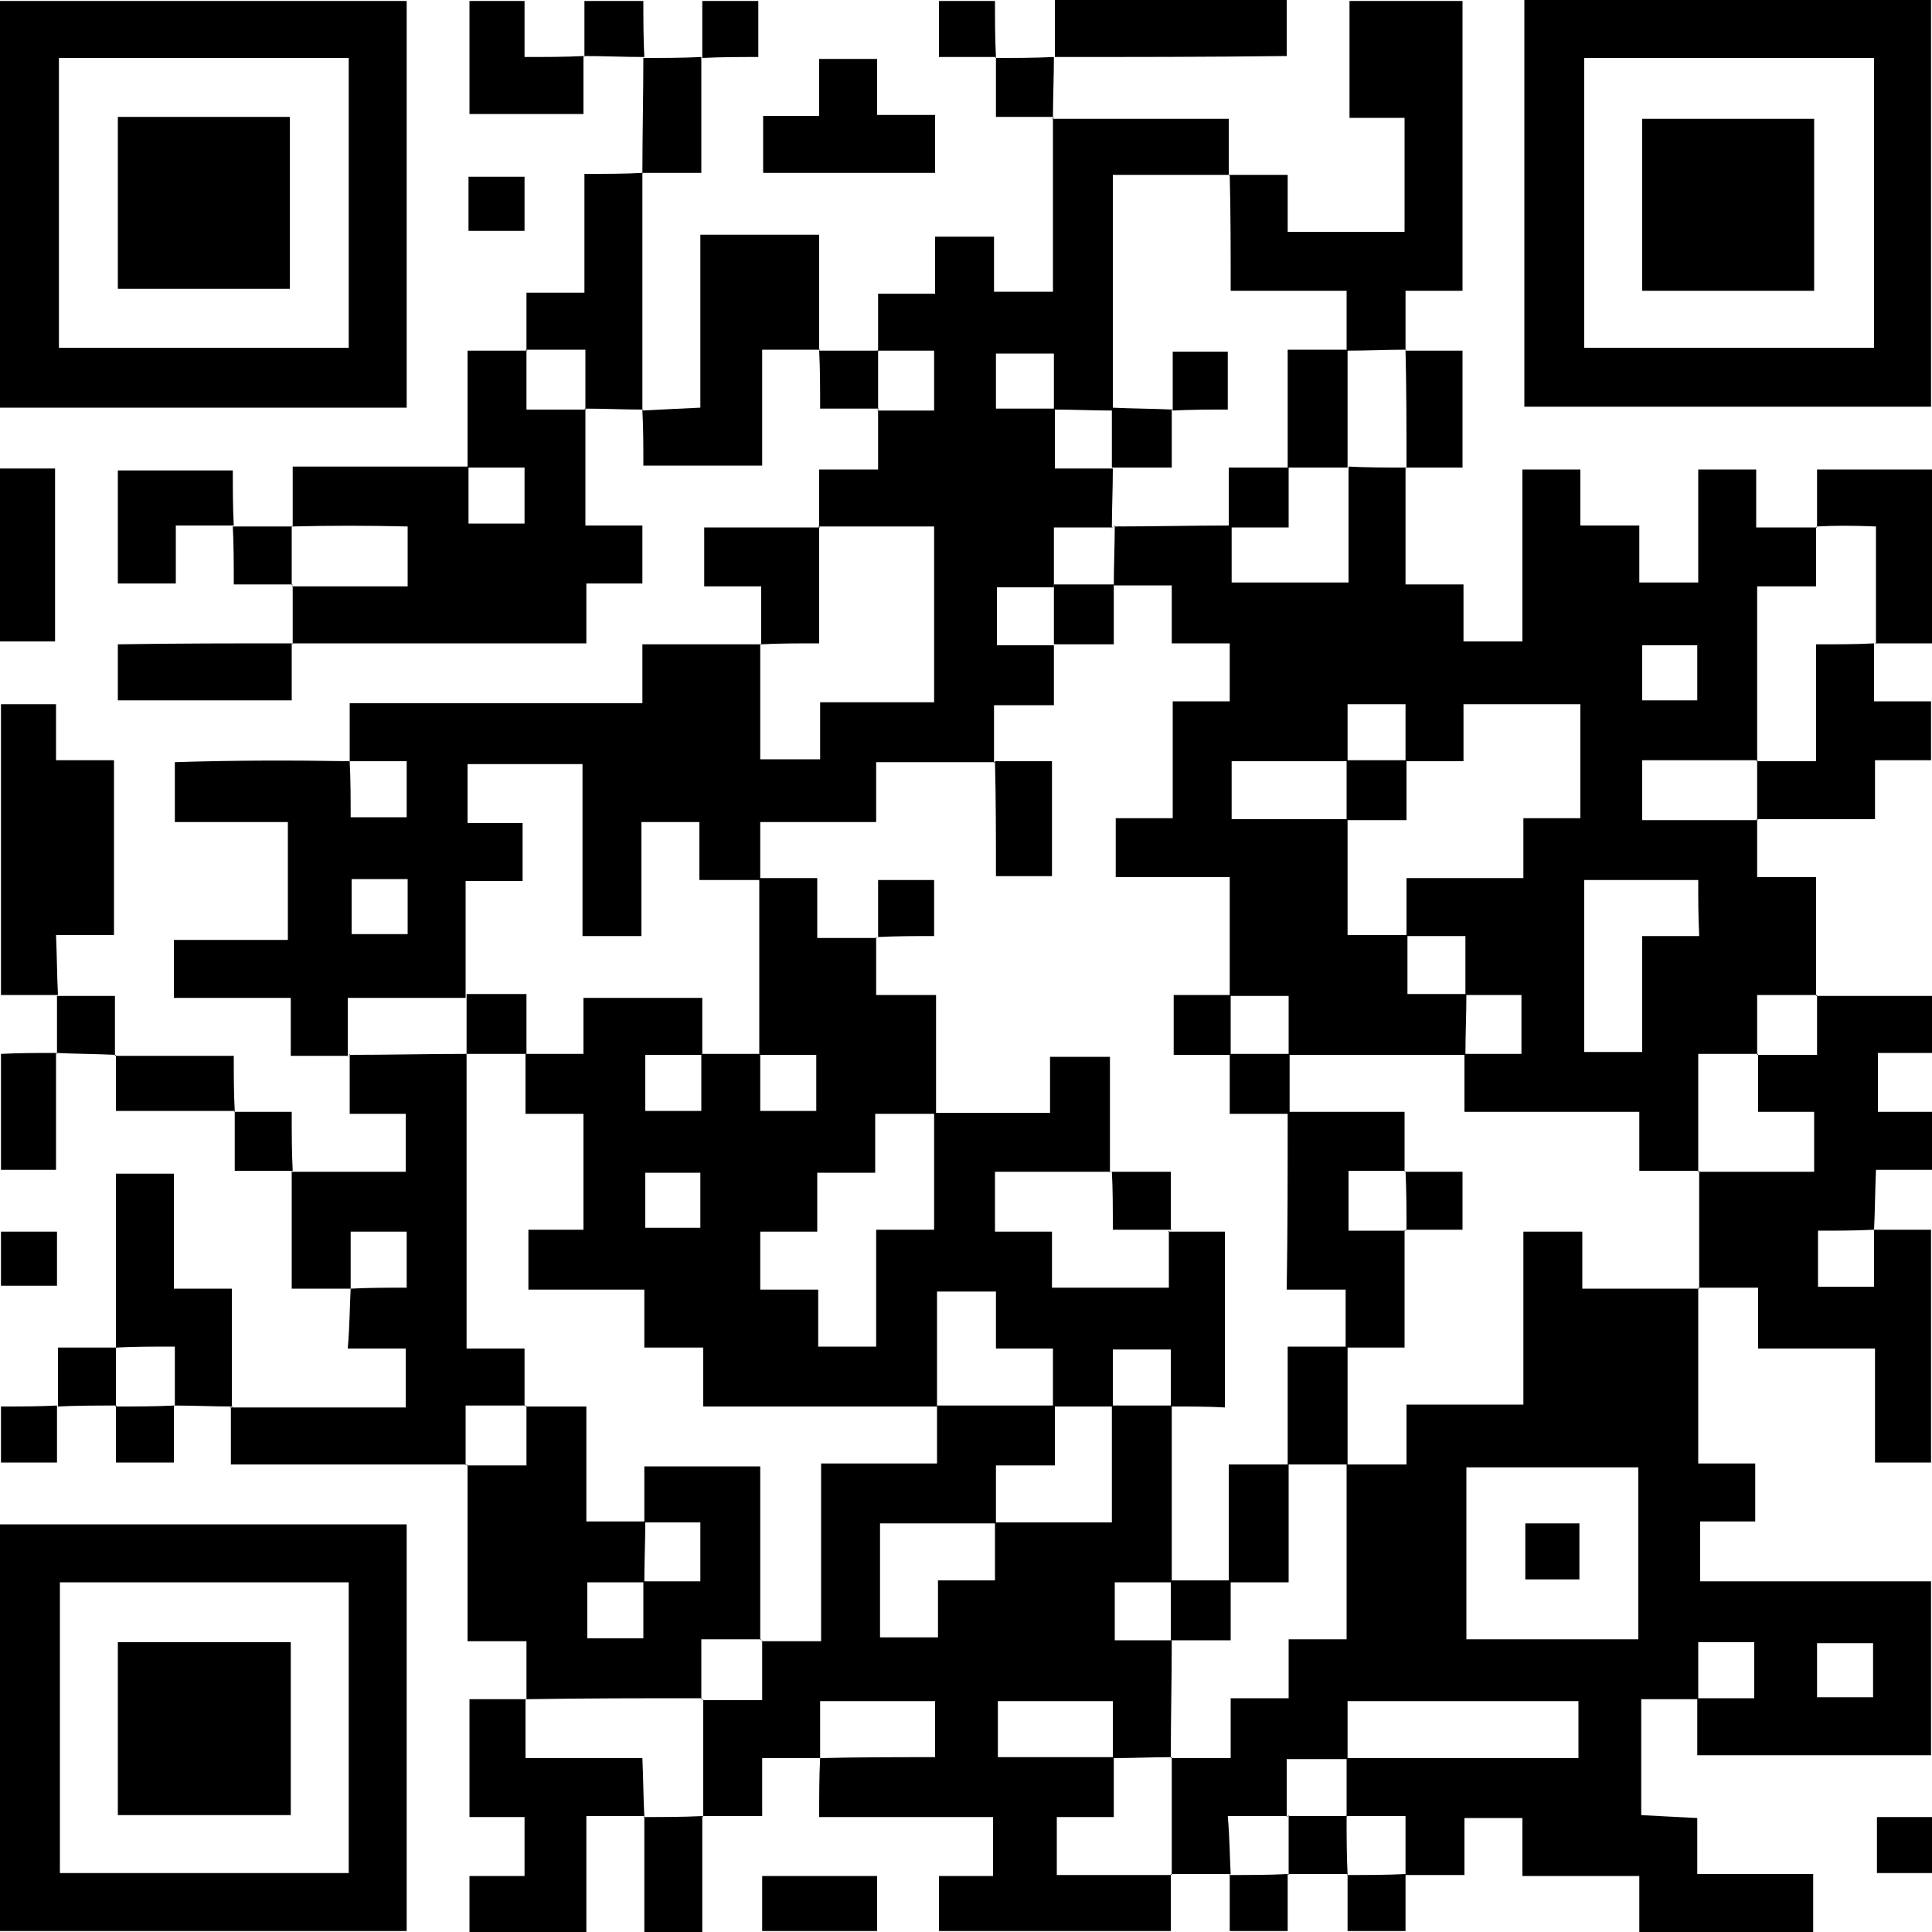 <?xml version="1.0" encoding="utf-8"?>
<!-- Generator: Adobe Illustrator 23.0.3, SVG Export Plug-In . SVG Version: 6.00 Build 0)  -->
<svg version="1.1" id="レイヤー_1" xmlns="http://www.w3.org/2000/svg" xmlns:xlink="http://www.w3.org/1999/xlink" x="0px"
	 y="0px" viewBox="0 0 200 200" style="enable-background:new 0 0 200 200;" xml:space="preserve">
<g>
	<path d="M145.5,48.4c0,3.9,0,7.9,0,12.1c2.1,0,3.9,0,6,0c0,2.1,0,3.9,0,5.9c2.1,0,3.9,0,6.1,0c0-5.8,0-11.8,0-17.8c2.1,0,3.9,0,6,0
		c0,1.8,0,3.7,0,5.8c2.2,0,4,0,6.1,0c0,2.1,0,3.9,0,5.9c2.1,0,3.9,0,6.1,0c0-3.8,0-7.7,0-11.7c2.1,0,3.9,0,6,0c0,1.8,0,3.6,0,6
		c2.3,0,4.3,0,6.3,0l-0.1-0.1c0,2,0,4,0,6.2c-2.2,0-4,0-6.1,0c0,6.3,0,12.2,0,18.1l0.1-0.1c-4,0-8,0-12,0c0,2.3,0,4.1,0,6.2
		c4.1,0,8,0,12,0l-0.1-0.1c0,1.9,0,3.8,0,6c2.1,0,3.9,0,6.1,0c0,4.3,0,8.3,0,12.3c0,0,0.1-0.1,0.1-0.1c-2,0-4,0-6.2,0
		c0,2.3,0,4.2,0,6.2l0.1-0.1c-2,0-4,0-6.2,0c0,4.4,0,8.3,0,12.2l0.1-0.1c-2,0-3.9,0-6.2,0c0-2.2,0-4,0-6.1c-6.2,0-12.1,0-18.1,0
		c0-2.2,0-4.1,0-6c2,0,3.9,0,5.9,0c0-2.2,0-4,0-6.1c-2.1,0-3.9,0-5.8,0c0-1.9,0-3.9,0-6.1c-2.3,0-4.2,0-6.1,0c0-1.9,0-3.8,0-6
		c4.1,0,7.9,0,12.1,0c0-2.2,0-4,0-6.2c2.2,0,4,0,5.9,0c0-4.1,0-7.9,0-11.8c-4,0-7.9,0-12.1,0c0,2,0,3.9,0,5.9c-2.2,0-4.1,0-6,0
		c0-2,0-3.9,0-5.9c-2.2,0-4,0-6,0c0,2.1,0,4,0,5.9c-4,0-8,0-12,0c0,2.2,0,4,0,6c4.1,0,8.1,0,12,0c0,4,0,7.9,0,12c2.2,0,4.2,0,6.2,0
		c0,2,0,4,0,6.1c2.1,0,4.1,0,6.1,0c0,2.1-0.1,4.2-0.1,6.3c-6.1,0-12.2,0-18.3,0c0-2,0-4,0-6.1c-2.3,0-4.2,0-6.1,0c0-4,0-8,0-12.3
		c-4.2,0-8.1,0-11.8,0c0-2.2,0-4,0-6.1c2,0,3.8,0,5.9,0c0-4.1,0-8,0-12.1c2.2,0,4,0,5.9,0c0-2.1,0-3.9,0-6c-2,0-3.8,0-6,0
		c0-2.2,0-4,0-6c-2.2,0-4.1,0-6,0c0-2.1,0.1-4.1,0.1-6.2c0,0-0.1,0.1-0.1,0.1c4.1,0,8.1-0.1,12.2-0.1c0,2,0,3.9,0,5.9
		c4.2,0,8.1,0,12.1,0c0-4.1,0-8,0-12C141.5,48.4,143.5,48.4,145.5,48.4L145.5,48.4z M175.8,91.1c-4.1,0-7.9,0-11.8,0
		c0,6.1,0,12,0,17.8c2.1,0,3.9,0,6,0c0-4,0-7.8,0-12c2.1,0,3.9,0,5.9,0C175.8,94.8,175.8,93,175.8,91.1z M170,66.8
		c0,2.1,0,3.9,0,5.7c2,0,3.9,0,5.7,0c0-2,0-3.9,0-5.7C173.7,66.8,171.9,66.8,170,66.8z"/>
	<path d="M36.2,78.8c0-1.9,0-3.8,0-6c10.1,0,20.1,0,30.3,0c0-2.1,0-4,0-6.1c4.3,0,8.3,0,12.3,0l-0.1-0.1c0,4,0,8,0,12
		c2.3,0,4.1,0,6.2,0c0-2,0-3.8,0-5.9c4.1,0,8,0,11.8,0c0-6.2,0-12.1,0-18.2c-4.1,0-8.1,0-12,0l0.1,0.1c0-1.9,0-3.8,0-6
		c2,0,3.8,0,6.1,0c0-2.3,0-4.2,0-6.2c0,0-0.1,0.1-0.1,0.1c2,0,3.9,0,5.9,0c0-2.3,0-4.1,0-6.2c-2.1,0-4,0-5.9,0l0.1,0.1
		c0-1.9,0-3.8,0-6c2,0,3.8,0,5.9,0c0-2.1,0-3.9,0-5.9c2.1,0,3.9,0,6.1,0c0,1.8,0,3.7,0,5.7c2.1,0,3.9,0,6.1,0c0-5.9,0-12,0-18
		c0,0-0.1,0.1-0.1,0.1c6,0,12,0,18.3,0c0,2,0,4,0,5.9l0.1-0.1c-4,0-8,0-12.1,0c0,8.4,0,16.4,0,24.4c-2,0-4-0.1-6.1-0.1
		c0-2,0-3.9,0-5.8c-2.4,0-4.2,0-6,0c0,2,0,3.8,0,5.7c2.1,0,4.1,0,6.1,0c0,2,0,4.1,0,6.2c2.2,0,4.1,0,6,0c0,2.1-0.1,4.1-0.1,6.2
		l0.1-0.1c-2,0-4,0-6.1,0c0,2.3,0,4.2,0,6.2c-2,0-3.9,0-5.9,0c0,2.2,0,4,0,6c2.1,0,4,0,5.9,0c0,2,0,3.9,0,6.2c-2.3,0-4.1,0-6.2,0
		c0,2.2,0,4.1,0,6l0.1-0.1c-4,0-8,0-12.3,0c0,2.2,0,4.1,0,6.2c-4.2,0-8,0-12,0c0,2.2,0,4.1,0,6c-2,0-4,0-6.3,0c0-2.3,0-4.1,0-6
		c-2.1,0-3.9,0-6,0c0,4,0,7.9,0,11.8c-2.2,0-4,0-6.1,0c0-6,0-11.9,0-17.8c-4.1,0-8,0-11.9,0c0,2,0,3.9,0,6.1c2.1,0,3.9,0,5.7,0
		c0,2.1,0,3.9,0,6c-2,0-3.9,0-5.9,0c0,4.2,0,8.2,0,12.1c-4,0-8,0-12.2,0c0,2.3,0,4.2,0,6.1l0.1-0.1c-1.9,0-3.8,0-6,0c0-2,0-3.8,0-6
		c-4.2,0-8.1,0-12.1,0c0-2.1,0-3.9,0-6c3.9,0,7.8,0,11.8,0c0-4.2,0-8.1,0-12.2c-3.9,0-7.7,0-11.7,0c0-2.1,0-3.9,0-6.2
		C24.3,78.7,30.3,78.7,36.2,78.8c0.1,1.9,0.1,3.9,0.1,5.8c2.2,0,4,0,5.8,0c0-2,0-3.9,0-5.8C40,78.8,38.1,78.8,36.2,78.8z M36.4,96.7
		c2.2,0,4,0,5.8,0c0-2,0-3.8,0-5.7c-2,0-3.9,0-5.8,0C36.4,93,36.4,94.8,36.4,96.7z"/>
	<path d="M127.4,194c-2.1,0-4.1,0-6.2,0c0,0,0.1,0.1,0.1,0.1c0-4.1,0-8.1,0-12.2l-0.1,0.1c2,0,4,0,6.2,0c0-2.3,0-4.1,0-6.2
		c2.1,0,3.9,0,6,0c0-2.1,0-3.9,0-6.1c2.2,0,4,0,6,0c0-6.3,0-12.2,0-18.1c2,0,4,0,6.2,0c0-2.2,0-4,0-6.2c4.2,0,8.1,0,12.1,0
		c0-6.1,0-11.9,0-17.9c2.1,0,3.9,0,6.1,0c0,2,0,3.9,0,5.9c4.2,0,8.2,0,12.1,0l-0.1-0.1c0,5.9,0,11.9,0,18.2c2.1,0,3.9,0,5.9,0
		c0,2.1,0,3.9,0,6c-1.8,0-3.6,0-5.7,0c0,2.2,0,4,0,6.2c7.9,0,15.8,0,23.9,0c0,6.1,0,12,0,18c-7.9,0-15.8,0-24.2,0c0-1.9,0-3.9,0-5.9
		c2,0,3.9,0,5.9,0c0-2.2,0-4,0-5.8c-2,0-3.9,0-5.8,0c0,2.1,0,4,0,5.9c-1.9,0-3.8,0-5.9,0c0,4,0,7.9,0,12c1.9,0.1,3.7,0.2,5.8,0.3
		c0,1.9,0,3.7,0,5.8c4.1,0,8,0,12,0c0,2.2,0,4,0,6c-6,0-11.9,0-18,0c0-1.9,0-3.7,0-5.8c-4.1,0-8,0-12.1,0c0-2.2,0-4,0-6
		c-2.1,0-3.9,0-6,0c0,1.8,0,3.7,0,5.9c-2.3,0-4.3,0-6.2,0l0.1,0.1c0-2,0-4,0-6.2c-2.3,0-4.2,0-6.2,0l0.1,0.1c0-2,0-4,0-6.1
		c8,0,16,0,24,0c0-2.3,0-4.2,0-5.9c-8.1,0-16,0-23.9,0c0,2.2,0,4.1,0,6c-2,0-4.1,0-6.3,0c0,2.2,0,4.1,0,6l0.1-0.1c-2,0-4,0-6.2,0
		C127.3,190.3,127.3,192.2,127.4,194L127.4,194z M169.6,169.7c0-6.1,0-12,0-17.8c-6.1,0-12,0-17.8,0c0,6.1,0,11.9,0,17.8
		C157.7,169.7,163.6,169.7,169.6,169.7z M188.1,175.7c2.1,0,4,0,5.8,0c0-2,0-3.9,0-5.6c-2.1,0-3.9,0-5.8,0
		C188.1,172,188.1,173.7,188.1,175.7z"/>
	<path d="M84.9,182c-1.9,0-3.8,0-6,0c0,1.9,0,3.8,0,6c-2.3,0-4.2,0-6.2,0l0.1,0.1c0-4.1,0-8.1,0-12.2l-0.1,0.1c2,0,4,0,6.2,0
		c0-2.3,0-4.2,0-6.2c0,0-0.1,0.1-0.1,0.1c2,0,3.9,0,6.2,0c0-6.3,0-12.2,0-18.4c4.2,0,8,0,12,0c0-2.2,0-4.1,0-6c4.1,0,8.2,0,12.2,0
		c0,2,0,3.9,0,6.2c-2.3,0-4.1,0-6.1,0c0,2.2,0,4.1,0,6c-4,0-8,0-12,0c0,4.2,0,8.1,0,11.8c2.1,0,3.9,0,6,0c0-2,0-3.8,0-5.9
		c2.1,0,3.9,0,5.9,0c0-2.2,0-4.1,0-6c4,0,8,0,12.1,0c0-4.3,0-8.2,0-12.1c2.1,0,4.1,0,6.2,0c0,6.1,0,12.2,0,18.3c-2,0-3.9,0-5.9,0
		c0,2.2,0,4,0,6c2.1,0,4,0,5.9,0c0,4.1-0.1,8.1-0.1,12.2c0,0,0.1-0.1,0.1-0.1c-2,0-4.1,0.1-6.1,0.1c0-2,0-3.9,0-5.9
		c-4.2,0-8.1,0-11.9,0c0,2,0,3.9,0,5.8c4.1,0,8.1,0,12,0c0,2,0,3.9,0,6.2c-2.3,0-4.1,0-5.9,0c0,2.2,0,4,0,6c4.1,0,8,0,11.9,0
		c0,0-0.1-0.1-0.1-0.1c0,1.9,0,3.8,0,5.9c-8,0-15.9,0-24,0c0-1.8,0-3.7,0-5.7c1.8,0,3.6,0,5.6,0c0-2.1,0-3.9,0-6.1
		c-5.8,0-11.7,0-18,0C84.8,185.9,84.8,183.9,84.9,182c3.9-0.1,7.9-0.1,11.9-0.1c0-2.2,0-4,0-5.8c-4.1,0-7.9,0-11.9,0
		C84.9,178.2,84.9,180.1,84.9,182z"/>
	<path d="M42.1,42.2c-14.1,0-28,0-42.1,0c0-14,0-28,0-42.1c13.9,0,27.9,0,42.1,0C42.1,14,42.1,28,42.1,42.2z M6.1,36
		c10.2,0,20.1,0,30,0c0-10.2,0-20.1,0-30c-10.1,0-20,0-30,0C6.1,16.1,6.1,26,6.1,36z"/>
	<path d="M0,199.9c0-14.1,0-28,0-42.1c14,0,28,0,42.1,0c0,13.9,0,27.9,0,42.1C28.2,199.9,14.2,199.9,0,199.9z M6.2,163.8
		c0,10,0,20,0,30.1c10,0,20,0,29.9,0c0-10.1,0-20.1,0-30.1C26,163.8,16.2,163.8,6.2,163.8z"/>
	<path d="M157.8,42.1c0-14.1,0-28.1,0-42.1c14,0,28,0,42.1,0c0,13.9,0,27.9,0,42.1C186,42.1,172,42.1,157.8,42.1z M164,6
		c0,10.2,0,20.1,0,30c10.2,0,20.1,0,30,0c0-10.1,0-20,0-30C183.9,6,174,6,164,6z"/>
	<path d="M194,127.3c1.9,0,3.8,0,5.9,0c0,8.1,0,16,0,24.1c-1.8,0-3.7,0-5.8,0c0-3.9,0-7.6,0-11.8c-4.1,0-7.9,0-12.1,0
		c0-2.2,0-4,0-6.3c-2.3,0-4.3,0-6.2,0c0,0,0.1,0.1,0.1,0.1c0-4.1,0-8.1,0-12.2l-0.1,0.1c4,0,8,0,12,0c0-2.2,0-4.1,0-6.2
		c-2,0-3.9,0-5.8,0c0-2.2,0-4.1,0-6l-0.1,0.1c2,0,4,0,6.2,0c0-2.3,0-4.2,0-6.2c0,0-0.1,0.1-0.1,0.1c3.9,0,7.9,0,12,0
		c0,2,0,3.8,0,5.9c-1.8,0-3.6,0-5.6,0c0,2.1,0,3.9,0,6.1c1.8,0,3.6,0,5.7,0c0,2.1,0,3.9,0,6c-1.8,0-3.6,0-5.9,0
		C194.1,123.4,194.1,125.4,194,127.3c-1.9,0.1-3.9,0.1-5.8,0.1c0,2.2,0,4,0,5.8c2,0,3.9,0,5.8,0C194,131.1,194,129.2,194,127.3z"/>
	<path d="M30.3,54.5c0-1.9,0-3.8,0-6.2c6.1,0,12.2,0,18.2,0c0,2,0,3.9,0,5.9c2.2,0,4,0,5.8,0c0-2,0-3.9,0-5.8c-2.1,0-4,0-5.9,0
		c0-3.9,0-7.9,0-12.1c2.2,0,4.2,0,6.2,0c0,0-0.1-0.1-0.1-0.1c0,2,0,4,0,6.2c2.3,0,4.2,0,6.2,0l-0.1-0.1c0,3.9,0,7.8,0,12.1
		c2.1,0,3.9,0,5.9,0c0,2.1,0,3.9,0,6c-1.8,0-3.6,0-5.8,0c0,2.2,0,4,0,6.2c-10.4,0-20.4,0-30.5,0l0.1,0.1c0-2,0-4.1,0-6.1
		c0,0-0.1,0.1-0.1,0.1c4,0,8,0,12,0c0-2.3,0-4.1,0-6.2C38,54.4,34.1,54.4,30.3,54.5L30.3,54.5z"/>
	<path d="M54.5,175.9c0-1.9,0-3.8,0-6c-2.1,0-3.9,0-6.1,0c0-6.3,0-12.3,0-18.3c0,0-0.1,0.1-0.1,0.1c2,0,4,0,6.2,0c0-2.3,0-4.2,0-6.2
		l-0.1,0.1c2,0,4,0,6.3,0c0,4.2,0,8.1,0,11.9c2.2,0,4.2,0,6.1,0c0,2.1-0.1,4.2-0.1,6.3c-2,0-3.9,0-5.9,0c0,2.2,0,4,0,5.8
		c2,0,3.9,0,5.8,0c0-2.1,0-4,0-5.9c2,0,3.9,0,5.9,0c0-2.1,0-4,0-6.1c-2.1,0-3.9,0-5.8,0c0-2,0-3.9,0-5.8c4.3,0,8.1,0,12,0
		c0,6.2,0,12.1,0,18l0.1-0.1c-2,0-4,0-6.2,0c0,2.3,0,4.2,0,6.2l0.1-0.1C66.6,175.8,60.5,175.8,54.5,175.9L54.5,175.9z"/>
	<path d="M36.3,133.4c-1.9,0-3.8,0-6.1,0c0-4.2,0-8.2,0-12.2l-0.1,0.1c3.9,0,7.8,0,11.9,0c0-2,0-3.9,0-6c-1.8,0-3.6,0-5.8,0
		c0-2.3,0-4.2,0-6.2c0,0-0.1,0.1-0.1,0.1c4.1,0,8.1-0.1,12.2-0.1c0,10.1,0,20.1,0,30.5c2.2,0,4,0,6,0c0,2.2,0,4.1,0,6l0.1-0.1
		c-2,0-4,0-6.2,0c0,2.3,0,4.2,0,6.2c0,0,0.1-0.1,0.1-0.1c-8,0-15.9,0-24.4,0c0-2,0-4,0-6c0,0-0.1,0.1-0.1,0.1c6,0,12,0,18.2,0
		c0-2.2,0-4,0-6.1c-1.8,0-3.7,0-6,0C36.2,137.3,36.2,135.3,36.3,133.4c1.9-0.1,3.9-0.1,5.8-0.1c0-2.2,0-4,0-5.8c-2,0-3.9,0-5.8,0
		C36.3,129.6,36.3,131.5,36.3,133.4z"/>
	<path d="M127.3,18.1c1.9,0,3.8,0,6,0c0,2,0,3.8,0,5.9c4.2,0,8.1,0,12.1,0c0-3.9,0-7.7,0-11.8c-1.8,0-3.7,0-5.7,0
		c0-4.2,0-8.1,0-12.1c3.9,0,7.7,0,11.7,0c0,9.9,0,19.8,0,30c-1.7,0-3.6,0-5.9,0c0,2.3,0,4.3,0,6.2l0.1-0.1c-2.1,0-4.1,0.1-6.2,0.1
		c0-2,0-3.9,0-6.2c-4.2,0-8.1,0-12,0C127.4,25.8,127.4,21.9,127.3,18.1L127.3,18.1z"/>
	<path d="M6,103c-1.9,0-3.8,0-5.9,0c0-10.1,0-20,0-30.1c1.8,0,3.6,0,5.7,0c0,1.8,0,3.7,0,5.8c2.2,0,4,0,6,0c0,6.1,0,12,0,18.1
		c-1.8,0-3.6,0-6,0C5.9,99.1,5.9,101.1,6,103L6,103z"/>
	<path d="M66.5,42.5c1.9-0.1,3.8-0.2,6-0.3c0-5.9,0-11.8,0-17.9c4.2,0,8,0,12.3,0c0,4,0,8,0,12l0.1-0.1c-1.9,0-3.8,0-6,0
		c0,4.1,0,8,0,12c-4.2,0-8.1,0-12.3,0C66.6,46.2,66.6,44.3,66.5,42.5C66.6,42.4,66.5,42.5,66.5,42.5z"/>
	<path d="M66.7,188c-1.9,0-3.8,0-6,0c0,4.1,0,8,0,12c-4.2,0-8.1,0-12.1,0c0-1.9,0-3.7,0-5.8c1.9,0,3.7,0,5.7,0c0-2.2,0-4,0-6.1
		c-1.9,0-3.7,0-5.7,0c0-4.1,0-8,0-12.2c1.9,0,3.9,0,5.9,0c0,0-0.1-0.1-0.1-0.1c0,2,0,3.9,0,6.2c4.3,0,8.2,0,12.1,0
		C66.6,184.3,66.6,186.2,66.7,188L66.7,188z"/>
	<path d="M12,139.5c0-5.9,0-11.9,0-18c1.9,0,3.8,0,6,0c0,3.8,0,7.7,0,11.9c2.2,0,4,0,6,0c0,4.3,0,8.3,0,12.3c0,0,0.1-0.1,0.1-0.1
		c-2,0-4-0.1-6.1-0.1l0.1,0.1c0-2,0-4,0-6.2C15.8,139.4,13.9,139.4,12,139.5L12,139.5z"/>
	<path d="M66.5,17.9c0,8.2,0,16.4,0,24.6c0,0,0.1-0.1,0.1-0.1c-2,0-4-0.1-6.1-0.1c0,0,0.1,0.1,0.1,0.1c0-2,0-4,0-6.2
		c-2.3,0-4.2,0-6.2,0c0,0,0.1,0.1,0.1,0.1c0-1.9,0-3.8,0-6c2,0,3.8,0,6,0c0-4.2,0-8.1,0-12.3C62.8,18,64.7,18,66.5,17.9
		C66.6,18,66.5,17.9,66.5,17.9z"/>
	<path d="M194,66.6c0,1.9,0,3.8,0,6c2.1,0,3.9,0,5.9,0c0,2.2,0,4,0,6.1c-1.9,0-3.7,0-5.8,0c0,2.1,0,3.9,0,6.1c-4.3,0-8.3,0-12.3,0
		c0,0,0.1,0.1,0.1,0.1c0-2.1,0-4.1,0-6.2l-0.1,0.1c2,0,3.9,0,6.2,0c0-4.3,0-8.2,0-12.1C190.3,66.7,192.2,66.7,194,66.6L194,66.6z"/>
	<path d="M109.2,5.9c0-1.9,0-3.8,0-5.9c8,0,15.9,0,24,0c0,1.8,0,3.7,0,5.8C125.1,5.9,117.1,5.9,109.2,5.9L109.2,5.9z"/>
	<path d="M79,12c1.9,0,3.7,0,5.8,0c0-2.1,0-3.9,0-5.9c2.1,0,3.9,0,6,0c0,1.8,0,3.7,0,5.8c2.2,0,4,0,6,0c0,2.2,0,4,0,6
		c-5.9,0-11.7,0-17.8,0C79,16.1,79,14.2,79,12z"/>
	<path d="M188.1,54.5c0-1.9,0-3.8,0-5.9c4,0,7.8,0,11.9,0c0,5.9,0,11.7,0,18c-2,0-3.9,0-5.9,0c0,0,0.1,0.1,0.1,0.1c0-4,0-8,0-12.2
		C191.8,54.4,189.9,54.4,188.1,54.5L188.1,54.5z"/>
	<path d="M60.4,5.8c0,1.9,0,3.8,0,6c-3.8,0-7.7,0-11.8,0c0-3.8,0-7.6,0-11.7c1.8,0,3.7,0,5.7,0c0,1.8,0,3.6,0,5.8
		C56.6,5.9,58.5,5.9,60.4,5.8C60.5,5.9,60.4,5.8,60.4,5.8z"/>
	<path d="M78.8,66.7c0-1.9,0-3.8,0-6c-2,0-3.9,0-5.9,0c0-2.1,0-4,0-6.1c4,0,8,0,12,0c0,0-0.1-0.1-0.1-0.1c0,4,0,8,0,12.1
		C82.5,66.6,80.6,66.6,78.8,66.7L78.8,66.7z"/>
	<path d="M30.2,66.6c0,1.9,0,3.8,0,5.9c-6,0-11.9,0-18,0c0-1.8,0-3.7,0-5.8C18.2,66.6,24.3,66.6,30.2,66.6
		C30.3,66.6,30.2,66.6,30.2,66.6z"/>
	<path d="M0,48.5c1.9,0,3.7,0,5.7,0c0,5.9,0,11.8,0,17.9c-1.9,0-3.7,0-5.7,0C0,60.5,0,54.7,0,48.5z"/>
	<path d="M24.2,54.4c-1.9,0-3.8,0-6,0c0,2.1,0,3.9,0,6c-2.2,0-4,0-6,0c0-3.9,0-7.7,0-11.7c3.9,0,7.7,0,11.9,0
		C24.1,50.6,24.1,52.5,24.2,54.4L24.2,54.4z"/>
	<path d="M72.6,5.9c0,3.9,0,7.8,0,12c-2.1,0-4.1,0-6.2,0c0,0,0.1,0.1,0.1,0.1c0-4,0.1-8.1,0.1-12.1L66.6,6C68.6,6,70.7,6,72.6,5.9
		C72.7,6,72.6,5.9,72.6,5.9z"/>
	<path d="M145.5,36.3c1.9,0,3.8,0,5.9,0c0,4,0,7.8,0,12.1c-2,0-3.9,0-5.9,0c0,0,0.1,0.1,0.1,0.1C145.6,44.4,145.6,40.3,145.5,36.3
		L145.5,36.3z"/>
	<path d="M5.8,109c0,4,0,8,0,12.1c-1.9,0-3.6,0-5.7,0c0-3.8,0-7.7,0-12C1.9,109,3.9,109,5.8,109C5.9,109.1,5.8,109,5.8,109z"/>
	<path d="M24.3,115c-4,0-8,0-12.3,0c0-2,0-3.9,0-5.8c0,0-0.1,0.1-0.1,0.1c4,0,8,0,12.3,0C24.2,111.3,24.2,113.2,24.3,115
		C24.2,115.1,24.3,115,24.3,115z"/>
	<path d="M72.7,188c0,3.9,0,7.8,0,12c-2,0-3.8,0-6,0c0-4,0-8,0-12c0,0-0.1,0.1-0.1,0.1C68.6,188.1,70.7,188.1,72.7,188L72.7,188z"/>
	<path d="M78.9,199.9c0-1.9,0-3.7,0-5.7c4,0,7.9,0,11.9,0c0,1.9,0,3.7,0,5.7C86.9,199.9,83.1,199.9,78.9,199.9z"/>
	<path d="M109.1,5.9c0,2.1-0.1,4.2-0.1,6.3c0,0,0.1-0.1,0.1-0.1c-1.9,0-3.8,0-6,0c0-2.2,0-4.2,0-6.2L103,6
		C105.1,6,107.1,6,109.1,5.9C109.2,5.9,109.1,5.9,109.1,5.9z"/>
	<path d="M84.8,36.3c2.1,0,4.1,0,6.2,0c0,0-0.1-0.1-0.1-0.1c0,2.1,0,4.1,0,6.2c0,0,0.1-0.1,0.1-0.1c-1.9,0-3.8,0-6.1,0
		C84.9,40.2,84.9,38.2,84.8,36.3C84.9,36.2,84.8,36.3,84.8,36.3z"/>
	<path d="M30.3,121.2c-1.9,0-3.8,0-6,0c0-2.1,0-4.2,0-6.2c0,0-0.1,0.1-0.1,0.1c1.9,0,3.8,0,6,0C30.2,117.4,30.2,119.3,30.3,121.2
		C30.2,121.3,30.3,121.2,30.3,121.2z"/>
	<path d="M5.9,127.5c0,2,0,3.7,0,5.6c-1.9,0-3.7,0-5.8,0c0-1.7,0-3.6,0-5.6C1.9,127.5,3.8,127.5,5.9,127.5z"/>
	<path d="M6,145.6c0-1.9,0-3.8,0-6.1c2.1,0,4.1,0,6.1,0c0,0-0.1-0.1-0.1-0.1c0,2.1,0,4.1,0,6.2l0.1-0.1C10,145.5,7.9,145.5,6,145.6
		L6,145.6z"/>
	<path d="M24.1,54.5c2.1,0,4.1,0,6.2,0c0,0-0.1-0.1-0.1-0.1c0,2.1,0,4.1,0,6.2c0,0,0.1-0.1,0.1-0.1c-1.9,0-3.8,0-6.1,0
		C24.2,58.4,24.2,56.4,24.1,54.5C24.2,54.4,24.1,54.5,24.1,54.5z"/>
	<path d="M5.9,145.5c0,1.9,0,3.8,0,5.9c-1.9,0-3.8,0-5.8,0c0-1.8,0-3.6,0-5.8C2,145.6,4,145.6,5.9,145.5
		C6,145.6,5.9,145.5,5.9,145.5z"/>
	<path d="M18,145.5c0,1.9,0,3.8,0,5.9c-2,0-3.8,0-6,0c0-2,0-3.9,0-5.9c0,0-0.1,0.1-0.1,0.1C14,145.6,16.1,145.6,18,145.5L18,145.5z"
		/>
	<path d="M5.9,103.1c1.9,0,3.8,0,6,0c0,2.1,0,4.2,0,6.2c0,0,0.1-0.1,0.1-0.1c-2.1-0.1-4.1-0.1-6.2-0.2c0,0,0.1,0.1,0.1,0.1
		C5.9,107,5.9,105,5.9,103.1C6,103,5.9,103.1,5.9,103.1z"/>
	<path d="M48.5,23.9c0-1.9,0-3.7,0-5.6c1.9,0,3.8,0,5.8,0c0,1.8,0,3.6,0,5.6C52.6,23.9,50.7,23.9,48.5,23.9z"/>
	<path d="M66.7,5.9c-2.1,0-4.2-0.1-6.3-0.1c0,0,0.1,0.1,0.1,0.1c0-1.9,0-3.8,0-5.8c2.1,0,4,0,6.1,0C66.6,2,66.6,4,66.7,5.9
		C66.6,6,66.7,5.9,66.7,5.9z"/>
	<path d="M139.5,194c-2.1,0-4.1,0-6.2,0l0.1,0.1c0-2.1,0-4.1,0-6.2l-0.1,0.1c2.1,0,4.1,0,6.2,0l-0.1-0.1
		C139.4,190,139.4,192.1,139.5,194L139.5,194z"/>
	<path d="M72.7,6c0-1.9,0-3.8,0-5.9c1.9,0,3.8,0,5.8,0c0,1.8,0,3.6,0,5.8C76.6,5.9,74.6,5.9,72.7,6C72.6,5.9,72.7,6,72.7,6z"/>
	<path d="M194.3,188.1c2,0,3.7,0,5.7,0c0,1.9,0,3.7,0,5.8c-1.8,0-3.6,0-5.7,0C194.3,192,194.3,190.2,194.3,188.1z"/>
	<path d="M103.1,5.9c-1.9,0-3.8,0-5.9,0c0-1.9,0-3.8,0-5.8c1.8,0,3.6,0,5.8,0C103,2,103,4,103.1,5.9C103,6,103.1,5.9,103.1,5.9z"/>
	<path d="M133.3,194c0,1.9,0,3.8,0,5.9c-2,0-3.8,0-6,0c0-2,0-3.9,0-5.9c0,0-0.1,0.1-0.1,0.1C129.3,194.1,131.4,194.1,133.3,194
		L133.3,194z"/>
	<path d="M145.5,194c0,1.9,0,3.8,0,5.9c-2,0-3.8,0-6,0c0-2,0-3.9,0-5.9c0,0-0.1,0.1-0.1,0.1C141.5,194.1,143.5,194.1,145.5,194
		L145.5,194z"/>
	<path d="M121.2,145.6c0-1.9,0-3.8,0-5.9c-2,0-3.8,0-6,0c0,2,0,3.9,0,5.9c-2.1,0-4.1,0-6.2,0c0-1.9,0-3.8,0-6c-2,0-3.8,0-5.9,0
		c0-2.1,0-3.9,0-5.9c-2.1,0-3.9,0-6.1,0c0,3.9,0,7.9,0,11.9c-8,0-15.9,0-24.2,0c0-2,0-3.9,0-6.1c-2.2,0-4,0-6.1,0c0-2.1,0-3.9,0-6
		c-4.1,0-7.9,0-12,0c0-2.2,0-4,0-6.2c1.9,0,3.7,0,5.7,0c0-4.1,0-7.9,0-12c-1.8,0-3.7,0-6,0c0-2.3,0-4.3,0-6.2c1.9,0,3.8,0,6,0
		c0-1.9,0-3.8,0-5.8c4.2,0,8,0,12.3,0c0,2,0,3.9,0,5.9c-2,0-3.9,0-5.9,0c0,2.2,0,4,0,5.8c2,0,3.9,0,5.8,0c0-2.1,0-4,0-5.9
		c2,0,4.1,0,6.1,0c0,2,0,3.9,0,5.9c2.2,0,4,0,5.8,0c0-2,0-3.9,0-5.8c-2.1,0-4,0-5.9,0c0-6.1,0-12.2,0-18.3c1.9,0,3.8,0,6,0
		c0,2,0,3.9,0,6.2c2.3,0,4.2,0,6.2,0l-0.1-0.1c0,1.9,0,3.8,0,6c2.1,0,3.9,0,6.2,0c0,4.3,0,8.3,0,12.3c-2,0-4,0-6.3,0
		c0,2.2,0,4.1,0,6.1c-2.1,0-3.9,0-6,0c0,2.1,0,3.9,0,6.1c-2.2,0-4,0-5.9,0c0,2.1,0,3.9,0,6c2,0,3.9,0,6,0c0,2.2,0,4,0,5.9
		c2.1,0,3.9,0,6,0c0-4,0-7.9,0-12.1c2.2,0,4,0,6,0c0-4.3,0-8.2,0-12.1c3.9,0,7.8,0,12,0c0-1.9,0-3.8,0-5.8c2.2,0,4,0,6.2,0
		c0,4,0,8,0,12l0.1-0.1c-4,0-8,0-12,0c0,2.3,0,4.1,0,6.2c2,0,3.8,0,5.9,0c0,2.1,0,3.9,0,5.8c4.2,0,8.1,0,12.1,0c0-2.1,0-4,0-5.9
		l-0.1,0.1c1.9,0,3.8,0,5.9,0c0,6,0,11.9,0,18.2C125.2,145.6,123.2,145.6,121.2,145.6z M66.8,121.4c0,2.1,0,3.9,0,5.7
		c2.1,0,3.9,0,5.7,0c0-2,0-3.8,0-5.7C70.6,121.4,68.8,121.4,66.8,121.4z"/>
	<path d="M133.3,115.1c3.9,0,7.9,0,12.1,0c0,2.2,0,4.2,0,6.2l0.1-0.1c-2,0-3.9,0-5.9,0c0,2.3,0,4.1,0,6.2c2.1,0,4,0,5.9,0l-0.1-0.1
		c0,3.9,0,7.9,0,12.2c-2.1,0-4.1,0-6.1,0c0-1.9,0-3.8,0-6c-2,0-3.8,0-6.1,0C133.3,127.2,133.3,121.1,133.3,115.1z"/>
	<path d="M133.4,151.6c0,3.9,0,7.9,0,12.2c-2.2,0-4.2,0-6.2,0c0-3.9,0-7.9,0-12.2C129.5,151.6,131.5,151.6,133.4,151.6z"/>
	<path d="M103,78.8c1.9,0,3.8,0,5.9,0c0,4,0,7.8,0,11.9c-1.8,0-3.7,0-5.8,0C103.1,86.7,103.1,82.7,103,78.8
		C103.1,78.7,103,78.8,103,78.8z"/>
	<path d="M139.5,151.6c-2.1,0-4.1,0-6.2,0c0-3.9,0-7.9,0-12.2c2.2,0,4.2,0,6.2,0C139.5,143.5,139.5,147.6,139.5,151.6z"/>
	<path d="M127.3,109.1c2.1,0,4.1,0,6.2,0c0,2.1,0,4.1,0,6.2c-1.9,0-3.8,0-6.2,0C127.3,113,127.3,111,127.3,109.1z"/>
	<path d="M115.1,121.3c1.9,0,3.8,0,6.1,0c0,2.1,0,4.1,0,6.1c0,0,0.1-0.1,0.1-0.1c-2,0-4,0-6.1,0C115.2,125,115.2,123.1,115.1,121.3
		L115.1,121.3z"/>
	<path d="M109.1,66.7c0-2.1,0-4.1,0-6.2c2.1,0,4.1,0,6.2,0c0,1.9,0,3.8,0,6.2C113,66.7,111.1,66.7,109.1,66.7z"/>
	<path d="M90.9,97c0-1.9,0-3.8,0-5.9c1.9,0,3.8,0,5.8,0c0,1.8,0,3.6,0,5.8C94.8,96.9,92.8,96.9,90.9,97C90.9,96.9,90.9,97,90.9,97z"
		/>
	<path d="M121.2,169.8c0-2.1,0-4.1,0-6.2c2.1,0,4.1,0,6.2,0c0,1.9,0,3.8,0,6.2C125.2,169.8,123.2,169.8,121.2,169.8z"/>
	<path d="M127.4,103c0,2.1,0,4.1,0,6.2c-1.9,0-3.8,0-5.9,0c0-2,0-3.9,0-6.2C123.4,103,125.4,103,127.4,103z"/>
	<path d="M145.5,121.3c1.9,0,3.8,0,5.9,0c0,2,0,3.8,0,6c-2,0-3.9,0-5.9,0c0,0,0.1,0.1,0.1,0.1C145.6,125.3,145.6,123.3,145.5,121.3
		L145.5,121.3z"/>
	<path d="M139.5,36.2c0,4.1,0,8.1,0,12.2c-2.1,0-4.1,0-6.2,0c0-3.9,0-7.9,0-12.2C135.5,36.2,137.5,36.2,139.5,36.2z"/>
	<path d="M121.4,42.5c0-2,0-3.9,0-6.1c1.9,0,3.6,0,5.7,0c0,1.8,0,3.6,0,6C125.2,42.4,123.3,42.4,121.4,42.5
		C121.3,42.4,121.4,42.5,121.4,42.5z"/>
	<path d="M115.1,48.4c0-2.1,0-4.1,0-6.2c2.1,0.1,4.2,0.1,6.3,0.2c0,0-0.1-0.1-0.1-0.1c0,1.9,0,3.8,0,6.1
		C119.1,48.4,117.1,48.4,115.1,48.4z"/>
	<path d="M133.4,48.4c0,1.9,0,3.8,0,6.2c-2.2,0-4.2,0-6.2,0c0-1.9,0-3.8,0-6.2C129.5,48.4,131.4,48.4,133.4,48.4z"/>
	<path d="M139.4,78.7c2.1,0,4.1,0,6.2,0c0,1.9,0,3.8,0,6.2c-2.2,0-4.2,0-6.2,0C139.4,82.8,139.4,80.8,139.4,78.7z"/>
	<path d="M54.5,109.1c-2.1,0-4.1,0-6.2,0c0-2.1,0-4.1,0-6.2c1.9,0,3.8,0,6.2,0C54.5,105.2,54.5,107.2,54.5,109.1z"/>
	<path d="M157.9,157.7c2,0,3.7,0,5.6,0c0,1.9,0,3.7,0,5.8c-1.7,0-3.6,0-5.6,0C157.9,161.7,157.9,159.8,157.9,157.7z"/>
	<path d="M12.2,12.1c6,0,11.8,0,17.8,0c0,5.9,0,11.8,0,17.8c-5.8,0-11.7,0-17.8,0C12.2,24.2,12.2,18.3,12.2,12.1z"/>
	<path d="M30.1,187.9c-6,0-11.8,0-17.9,0c0-6,0-11.9,0-17.9c5.9,0,11.8,0,17.9,0C30.1,175.9,30.1,181.7,30.1,187.9z"/>
	<path d="M187.8,30.1c-6,0-11.8,0-17.8,0c0-5.9,0-11.8,0-17.8c5.8,0,11.7,0,17.8,0C187.8,18,187.8,23.9,187.8,30.1z"/>
</g>
</svg>
